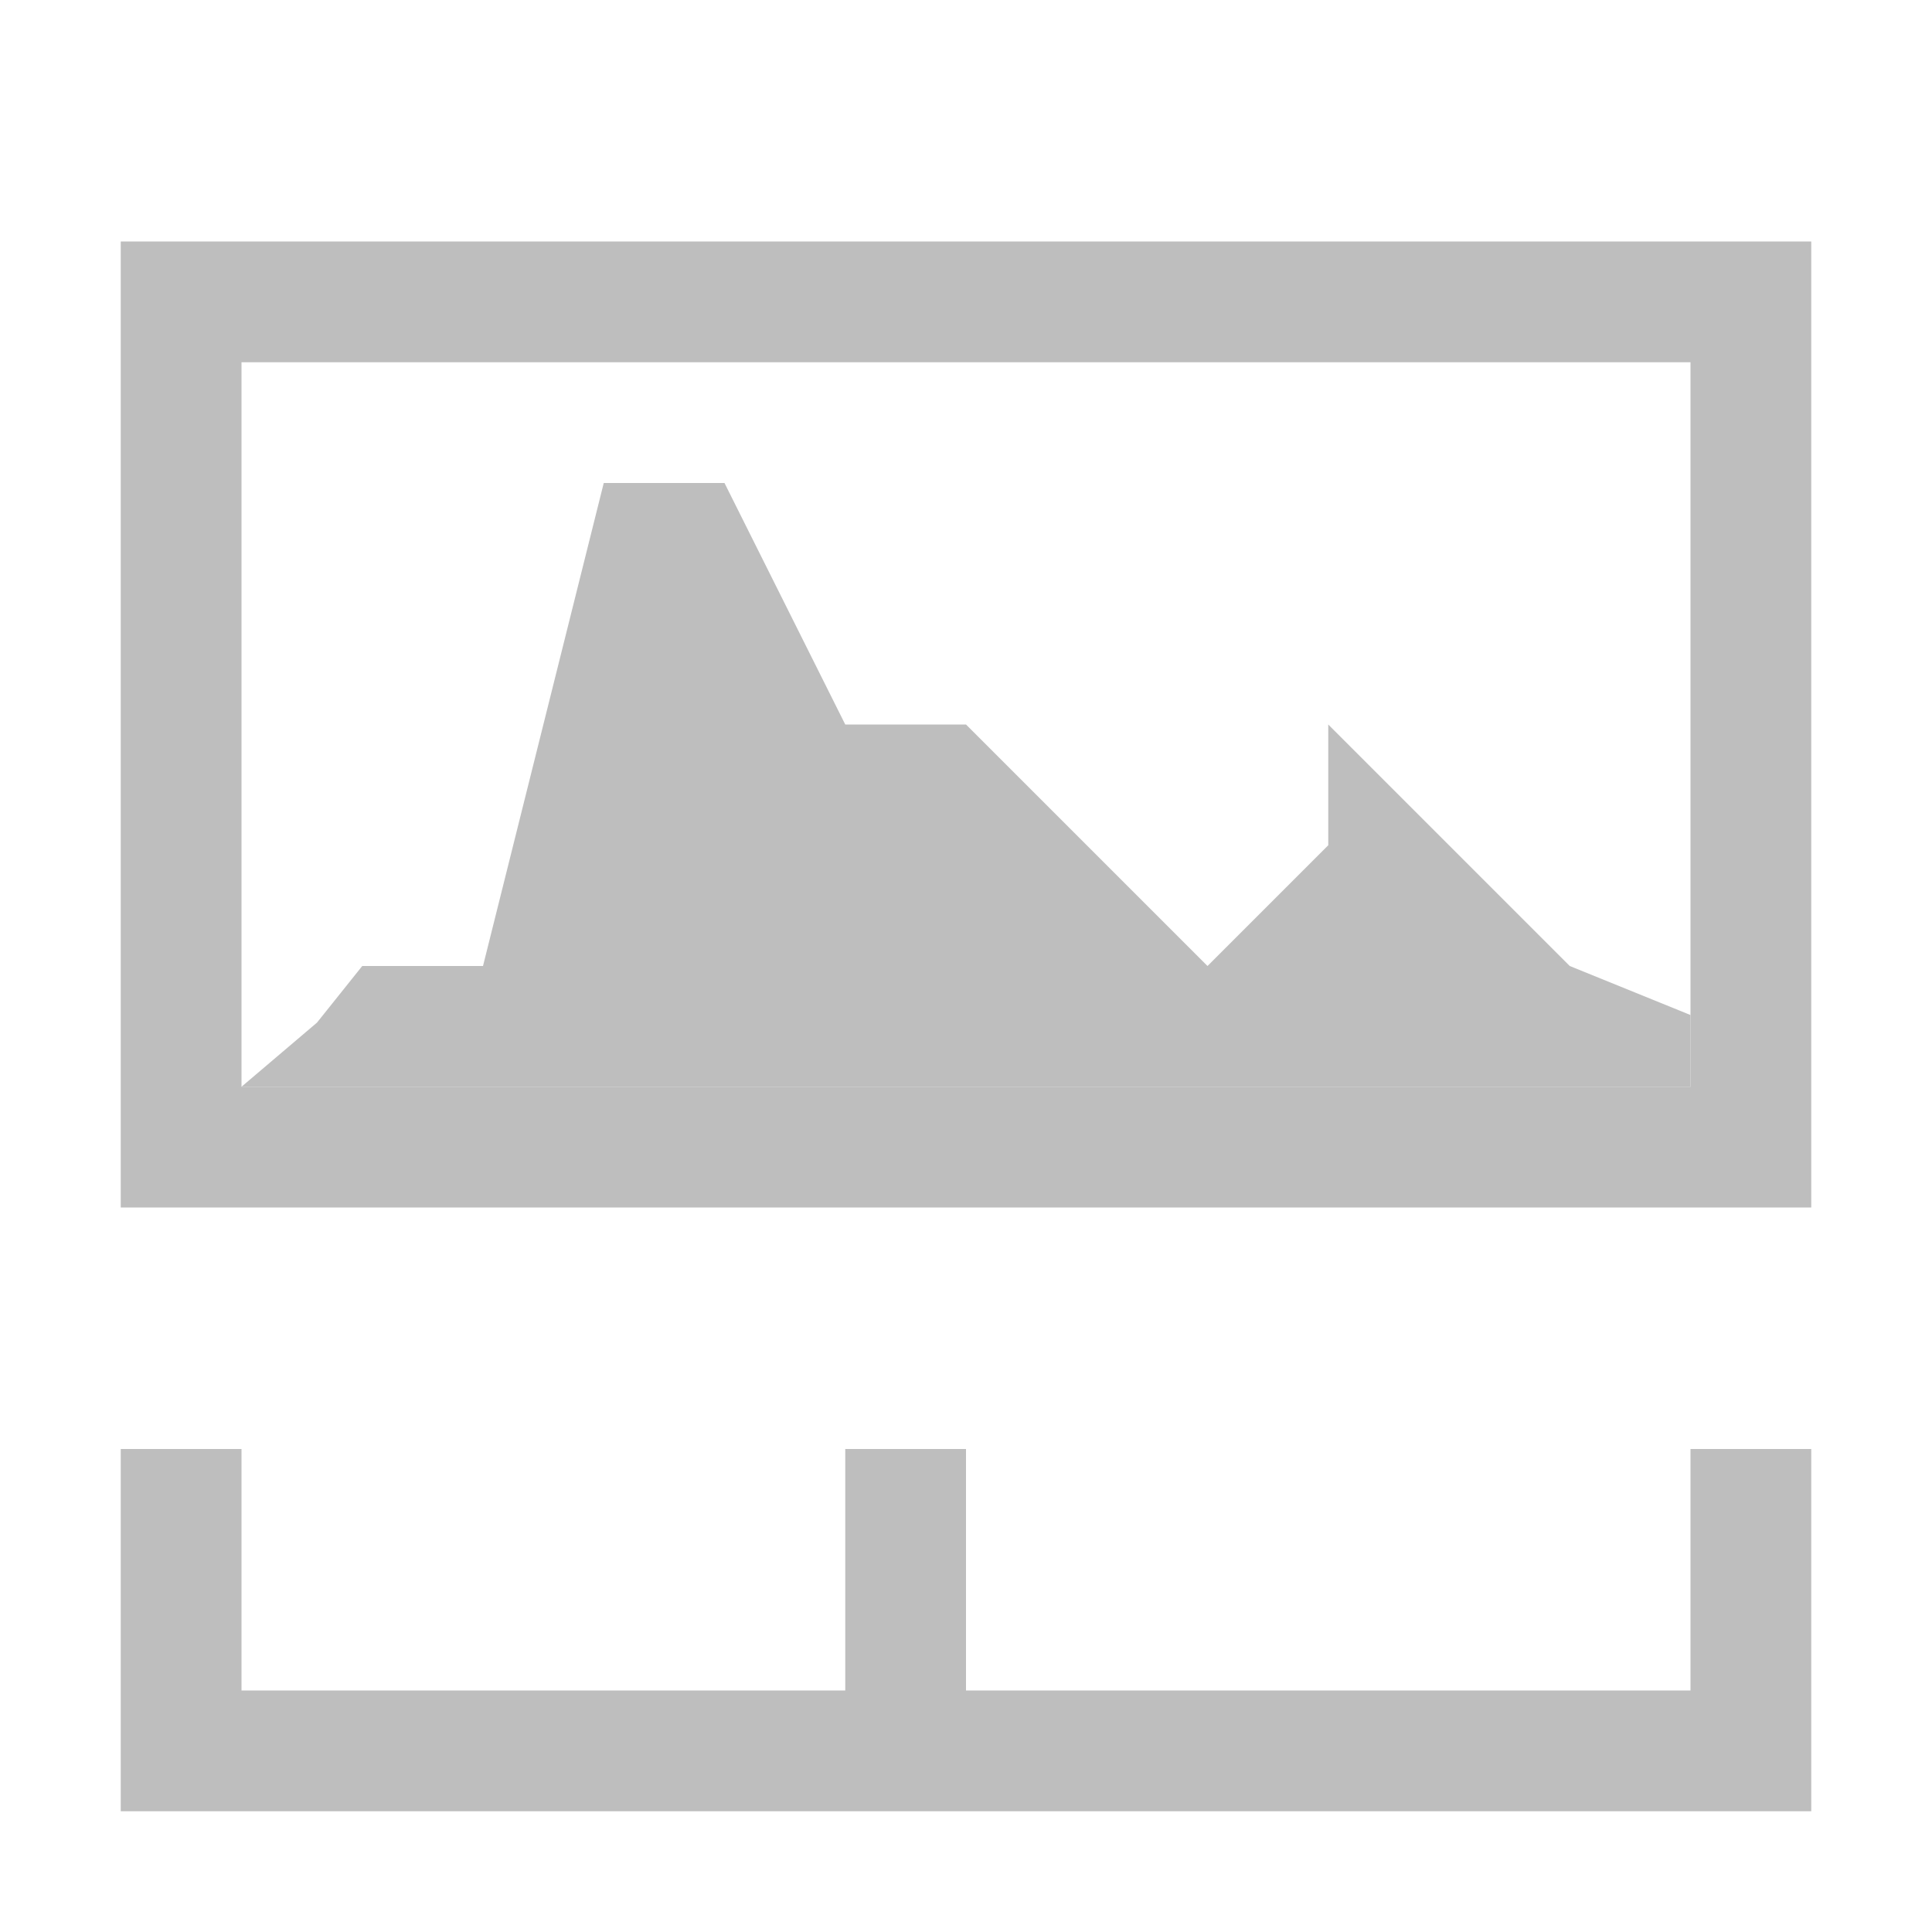 <?xml version="1.0" encoding="UTF-8" standalone="no"?>
<svg
   xmlns:osb="http://www.openswatchbook.org/uri/2009/osb"
   xmlns:dc="http://purl.org/dc/elements/1.1/"
   xmlns:cc="http://creativecommons.org/ns#"
   xmlns:rdf="http://www.w3.org/1999/02/22-rdf-syntax-ns#"
   xmlns:svg="http://www.w3.org/2000/svg"
   xmlns="http://www.w3.org/2000/svg"
   xmlns:xlink="http://www.w3.org/1999/xlink"
   xmlns:sodipodi="http://sodipodi.sourceforge.net/DTD/sodipodi-0.dtd"
   xmlns:inkscape="http://www.inkscape.org/namespaces/inkscape"
   viewBox="0 0 16 16"
   id="svg7384"
   height="16"
   width="16"
   version="1.1"
   inkscape:version="0.91 r13725"
   sodipodi:docname="gimp-histogram-linear.svg">
  <sodipodi:namedview
     pagecolor="#ffffff"
     bordercolor="#666666"
     borderopacity="1"
     objecttolerance="10"
     gridtolerance="10"
     guidetolerance="10"
     inkscape:pageopacity="0"
     inkscape:pageshadow="2"
     inkscape:window-width="501"
     inkscape:window-height="405"
     id="namedview1509"
     showgrid="false"
     inkscape:zoom="14.75"
     inkscape:cx="-348.78492"
     inkscape:cy="467.1251"
     inkscape:window-x="0"
     inkscape:window-y="27"
     inkscape:window-maximized="0"
     inkscape:current-layer="svg7384" />
  <defs
     id="defs7386">
    <linearGradient
       osb:paint="solid"
       id="linearGradient8074">
      <stop
         id="stop8072"
         offset="0"
         style="stop-color:#be00be;stop-opacity:1;" />
    </linearGradient>
    <linearGradient
       osb:paint="solid"
       id="linearGradient7561">
      <stop
         id="stop7558"
         offset="0"
         style="stop-color:#a5a5a5;stop-opacity:1;" />
    </linearGradient>
    <linearGradient
       osb:paint="solid"
       id="linearGradient7548">
      <stop
         id="stop7546"
         offset="0"
         style="stop-color:#ebebeb;stop-opacity:1;" />
    </linearGradient>
    <linearGradient
       osb:paint="solid"
       id="linearGradient7542">
      <stop
         id="stop7538"
         offset="0"
         style="stop-color:#c9c9c9;stop-opacity:1;" />
    </linearGradient>
    <linearGradient
       gradientTransform="matrix(0,-735328.32,170712.69,0,2464326300,577972450)"
       osb:paint="solid"
       id="linearGradient19282">
      <stop
         id="stop19284"
         offset="0"
         style="stop-color:#b4b4b4;stop-opacity:1;" />
    </linearGradient>
    <linearGradient
       gradientTransform="matrix(0.347,0,0,0.306,6.648,162.039)"
       osb:paint="solid"
       id="linearGradient19282-4">
      <stop
         id="stop19284-0"
         offset="0"
         style="stop-color:#bebebe;stop-opacity:1;" />
    </linearGradient>
    <linearGradient
       gradientTransform="translate(517.785,283.037)"
       gradientUnits="userSpaceOnUse"
       y2="612.5"
       x2="176"
       y1="612.5"
       x1="162"
       id="linearGradient7608"
       xlink:href="#linearGradient19282-4" />
    <linearGradient
       gradientTransform="translate(517.785,283.037)"
       gradientUnits="userSpaceOnUse"
       y2="605"
       x2="176"
       y1="605"
       x1="162"
       id="linearGradient7612"
       xlink:href="#linearGradient19282-4" />
    <linearGradient
       gradientTransform="translate(517.785,283.037)"
       gradientUnits="userSpaceOnUse"
       y2="605.5"
       x2="175"
       y1="605.5"
       x1="163"
       id="linearGradient7614"
       xlink:href="#linearGradient19282-4" />
  </defs>
  <g
     transform="translate(-59.974,-116.005)"
     style="display:inline"
     id="stock">
    <g
       id="gimp-histogram-linear"
       style="display:inline"
       transform="translate(-101.026,-482.995)">
      <path
         style="fill:url(#linearGradient7608);fill-opacity:1;stroke:none"
         d="m 162,611 0,2 0,1 14,0 0,-1 0,-2 -1,0 0,2 -6,0 0,-2 -1,0 0,2 -5,0 0,-2 z"
         id="rect5422-9"
         inkscape:connector-curvature="0" />
      <path
         style="fill:url(#linearGradient7612);fill-opacity:1;stroke:none"
         d="m 162,601 0,8 14,0 0,-8 z m 1,1 12,0 0,6 -12,0 z"
         id="rect5444-3"
         inkscape:connector-curvature="0" />
      <path
         style="fill:url(#linearGradient7614);fill-opacity:1;stroke:none"
         d="m 163,608 0.625,-0.531 0.375,-0.469 1,0 0,0 1,-4 1,0 1,2 c 0,0 0,0 1,0 l 1,1 1,1 0,0 1,-1 0,-1 0,0 0,0 0,0 1,1 1,1 0,0 1,0.406 0,0.594 z"
         id="path5449-8"
         inkscape:connector-curvature="0" />
    </g>
  </g>
</svg>
